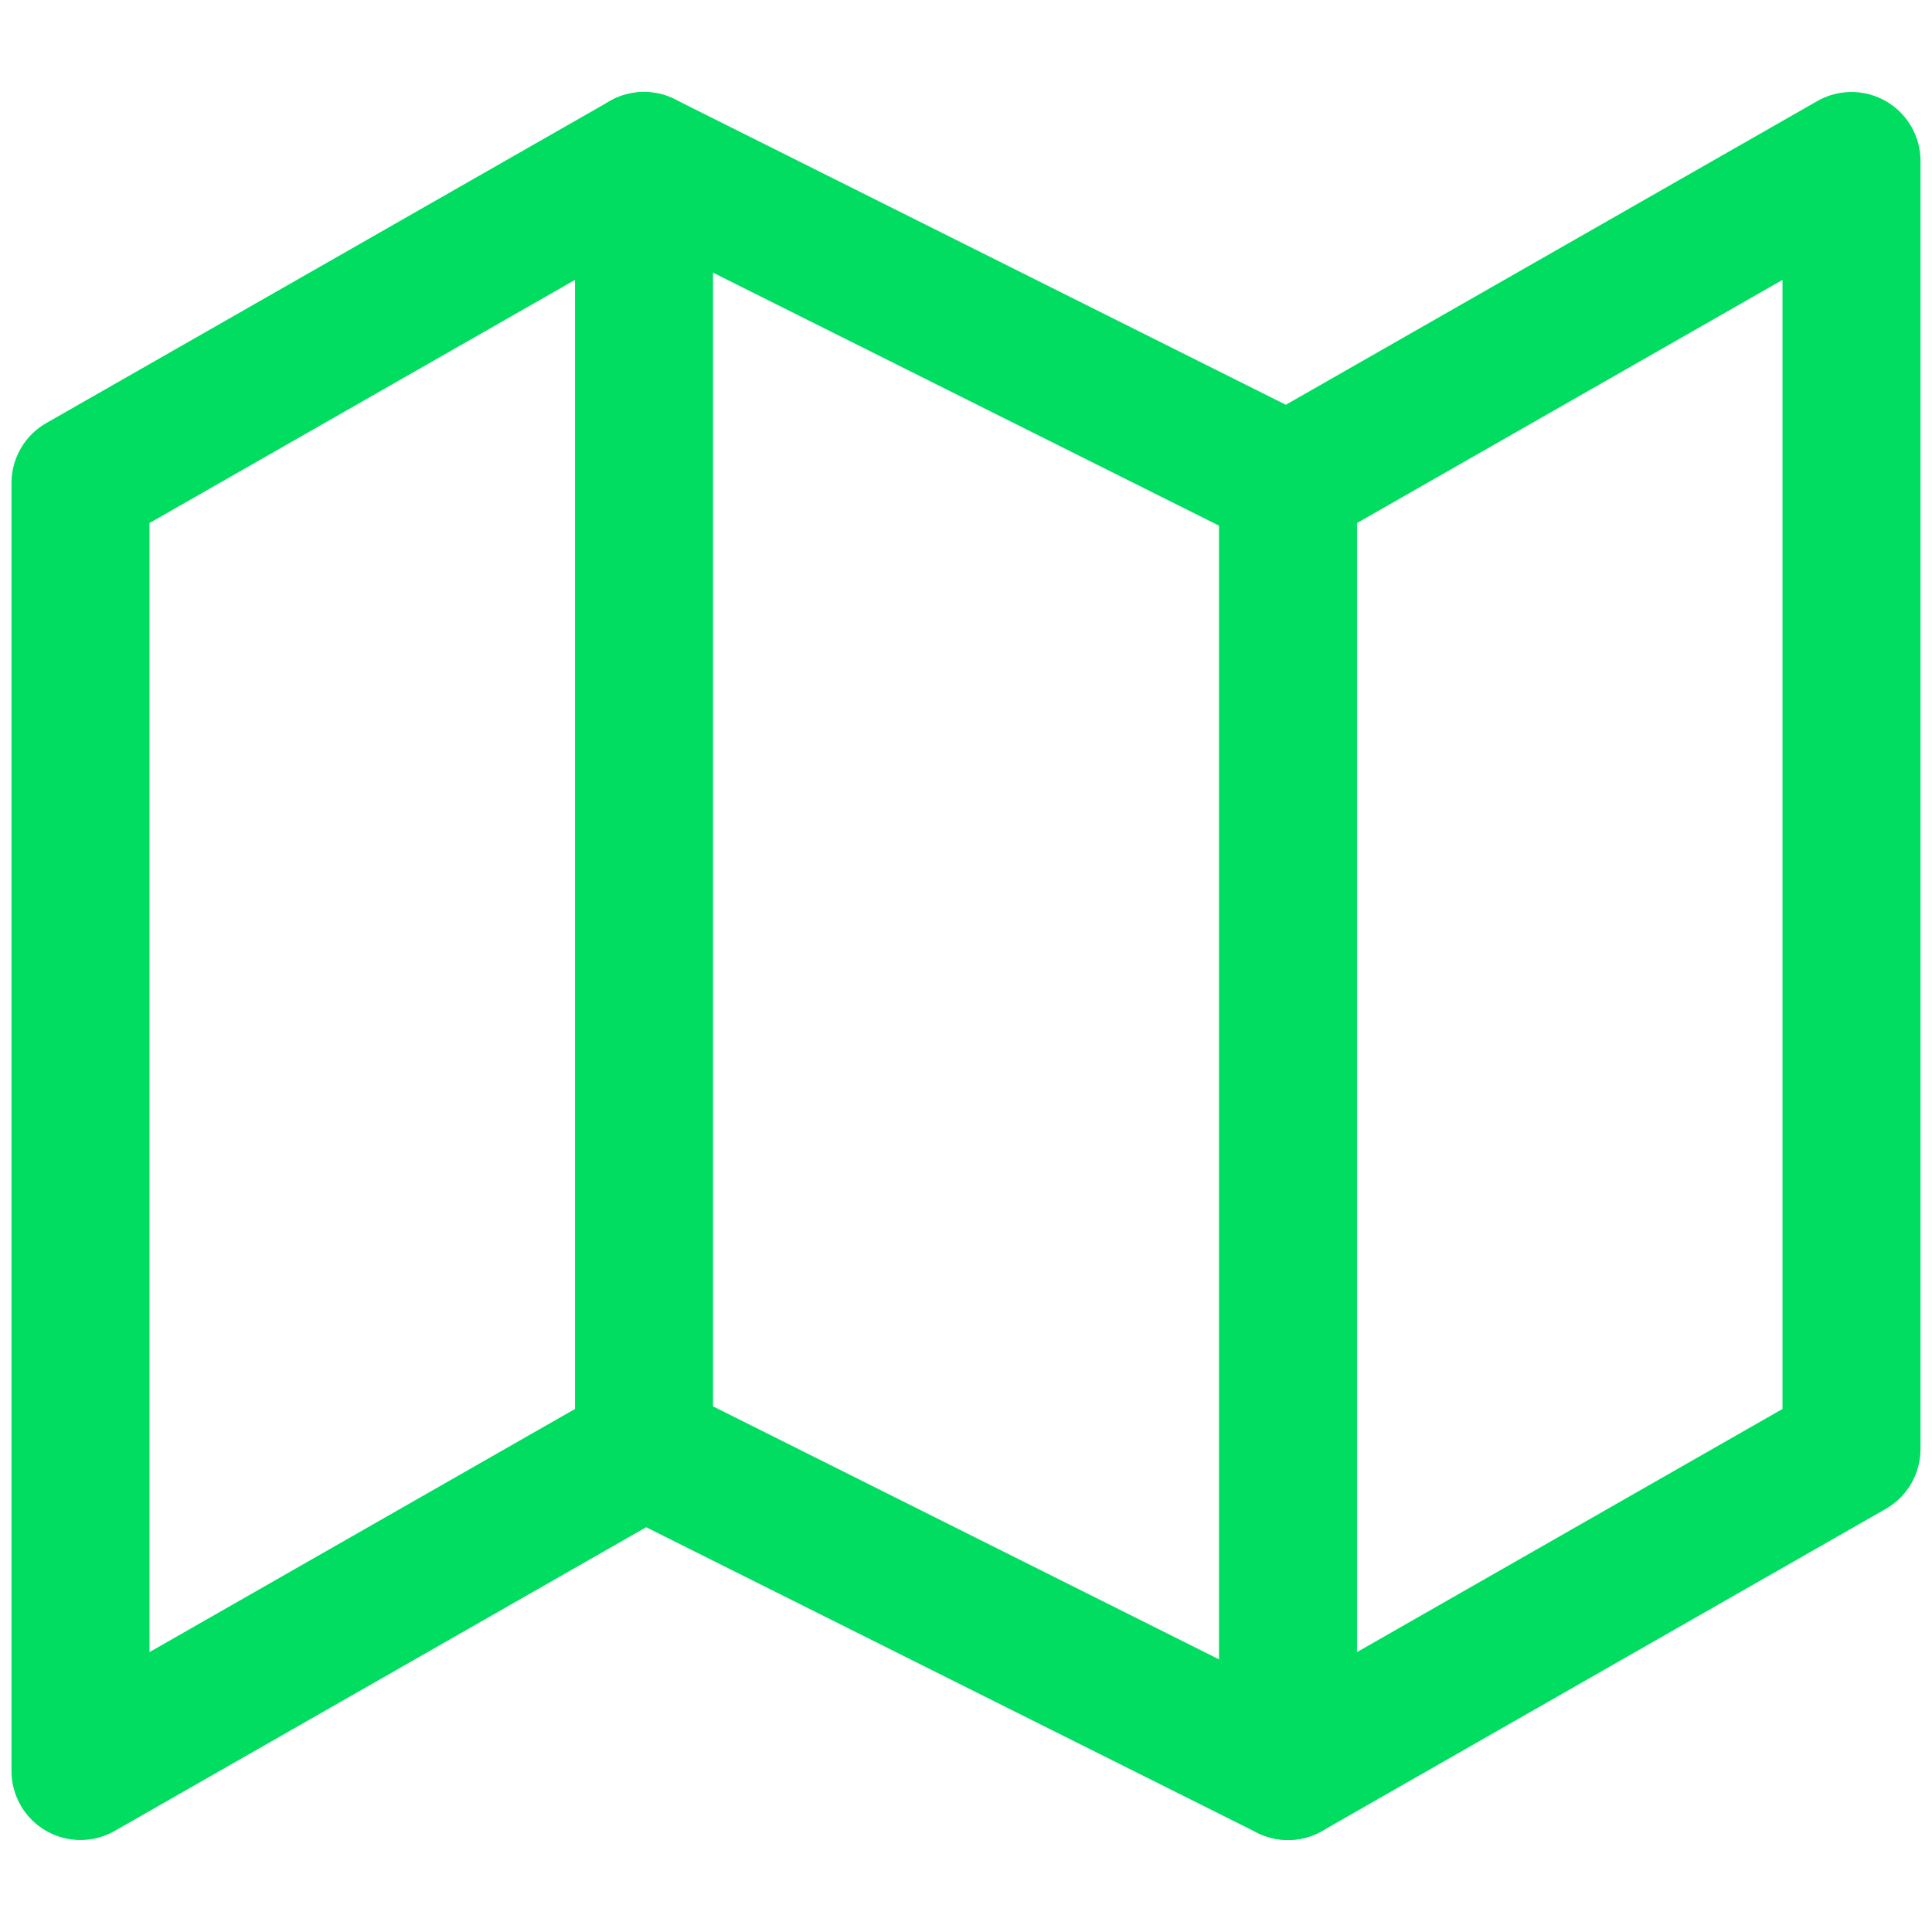 <svg width="42" height="42" viewBox="0 0 42 42" fill="none" xmlns="http://www.w3.org/2000/svg">
<path d="M1.75 10.5V38.5L14 31.5L28 38.5L40.25 31.5V3.5L28 10.5L14 3.5L1.75 10.5Z" stroke="#00DD60" stroke-width="3" stroke-linecap="round" stroke-linejoin="round"/>
<path d="M14 3.5V31.5" stroke="#00DD60" stroke-width="3" stroke-linecap="round" stroke-linejoin="round"/>
<path d="M28 10.5V38.5" stroke="#00DD60" stroke-width="3" stroke-linecap="round" stroke-linejoin="round"/>
</svg>
